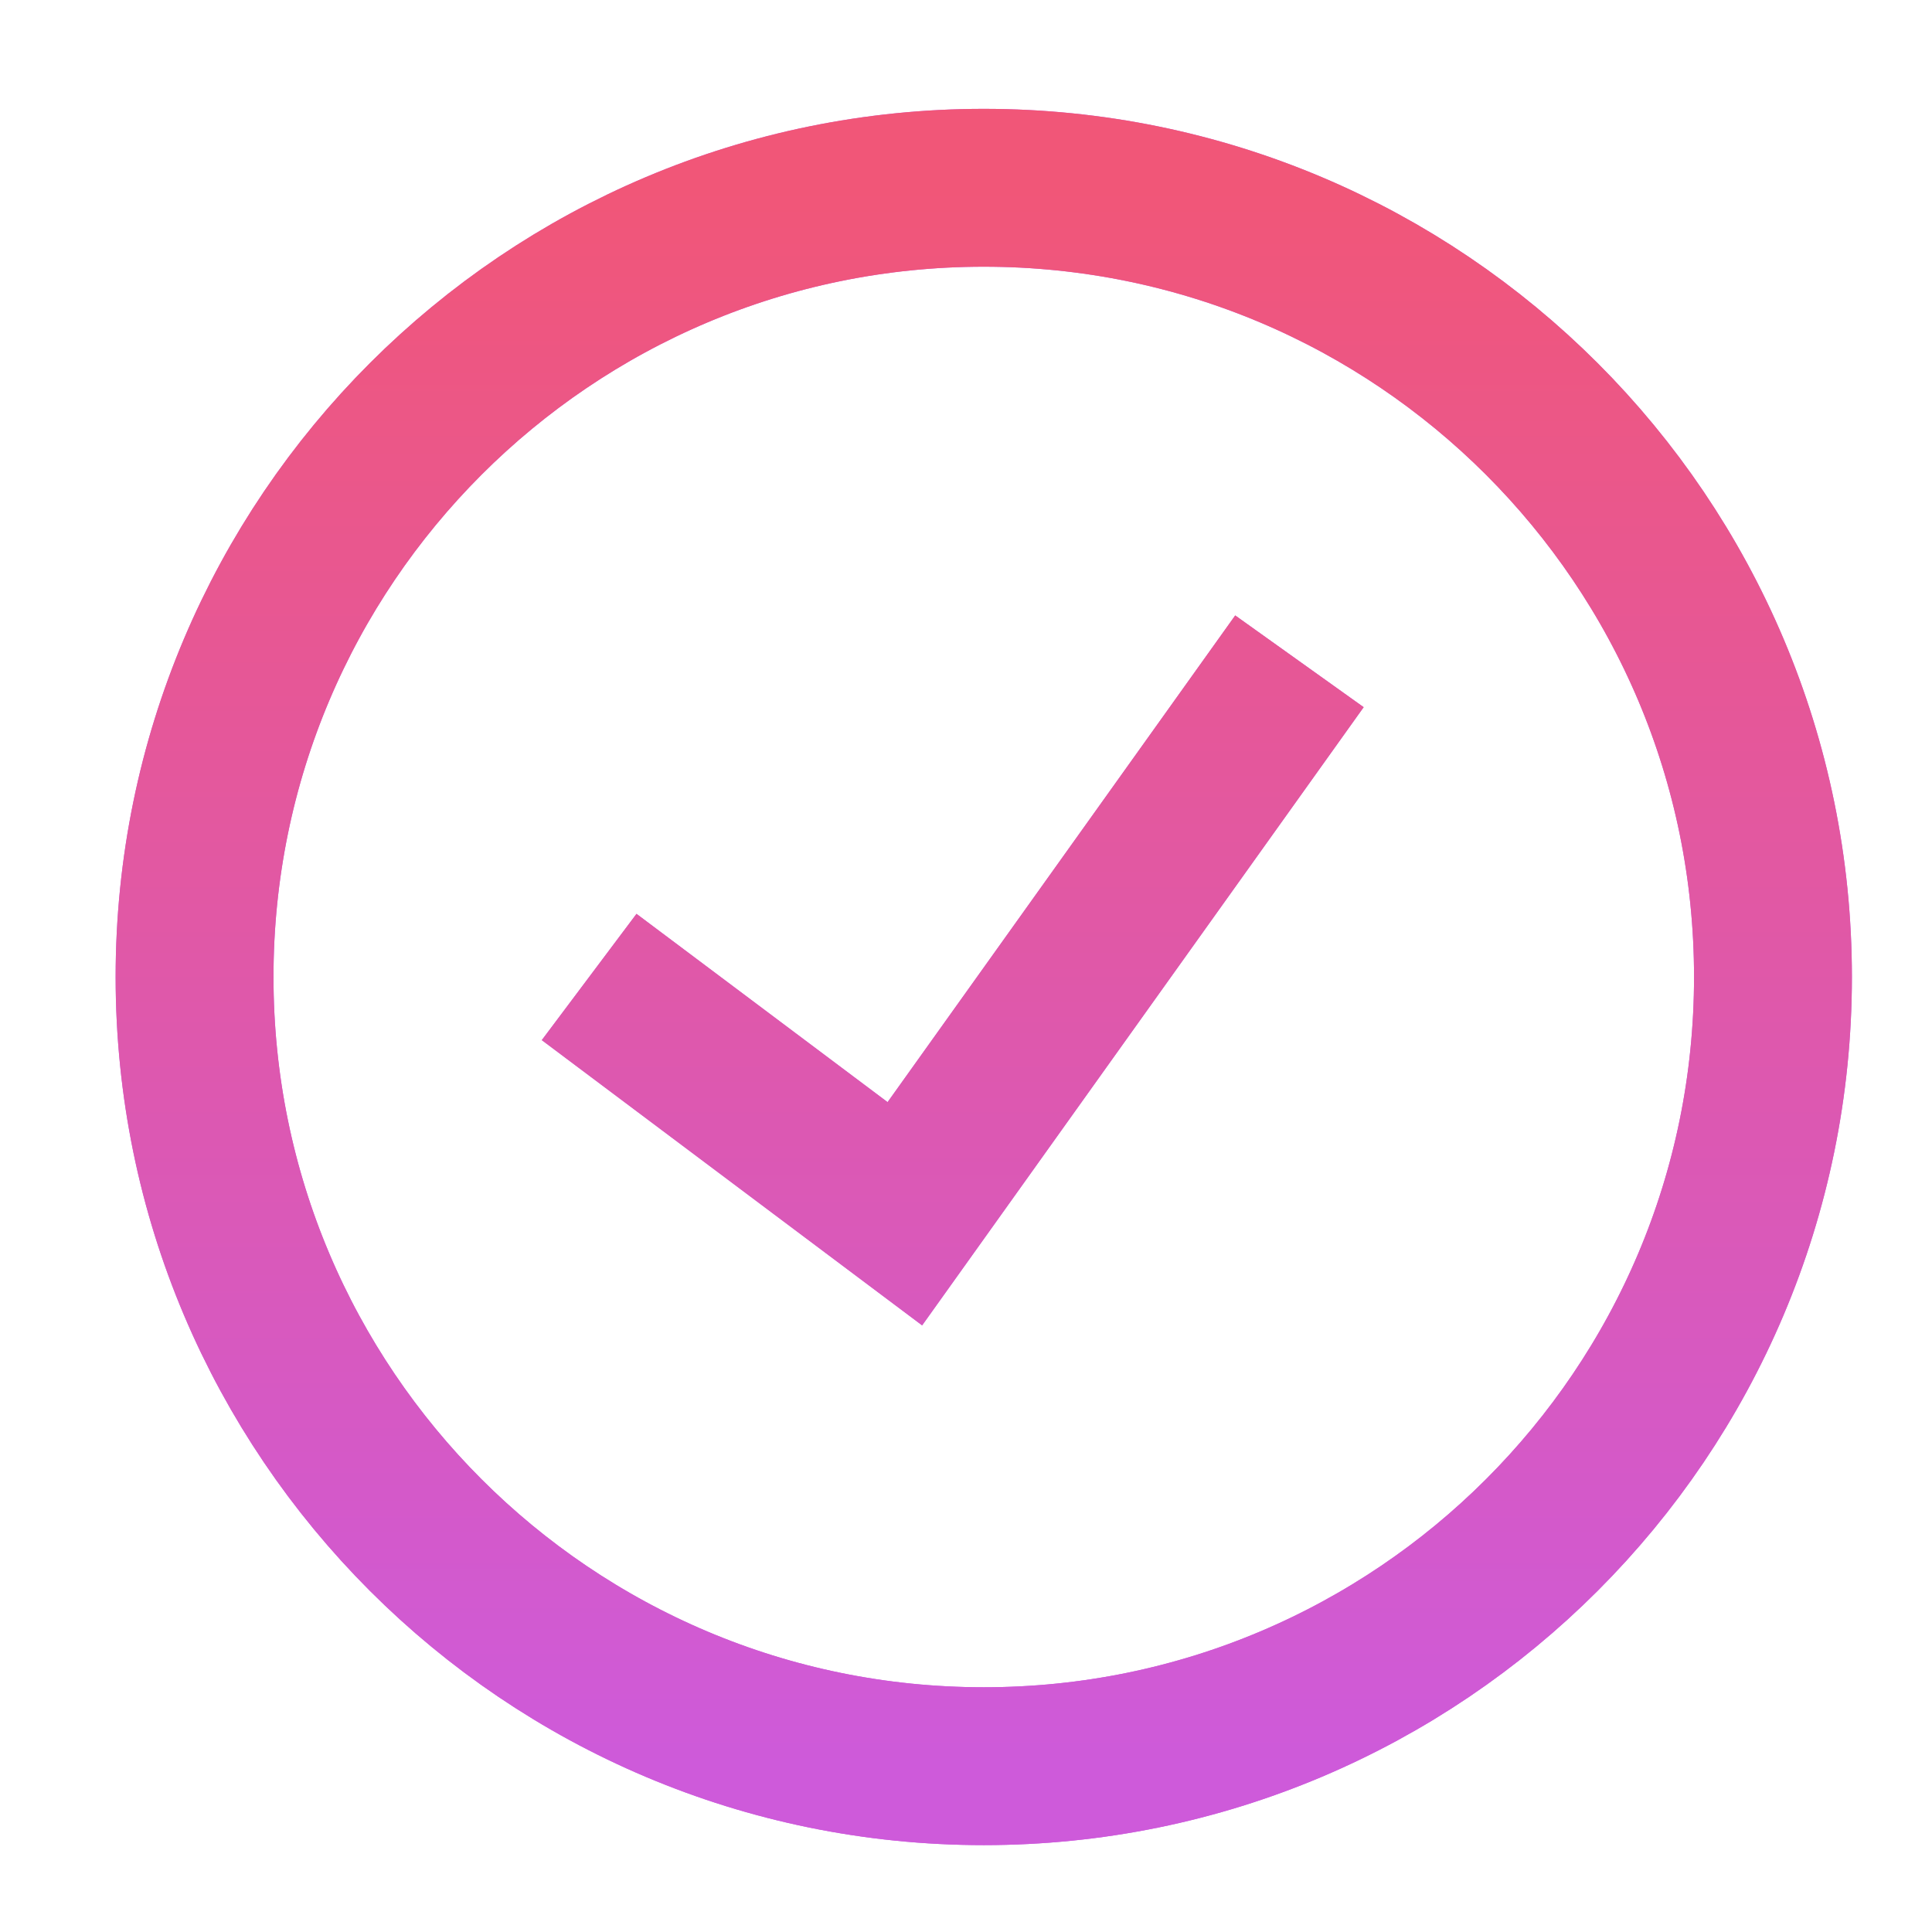 <svg width="51" height="51" viewBox="0 0 51 51" fill="none" xmlns="http://www.w3.org/2000/svg">
<path d="M15.552 25.79L23.886 32.04L34.302 17.457M25.969 46.623C37.475 46.623 46.802 37.296 46.802 25.79C46.802 14.284 37.475 4.957 25.969 4.957C14.463 4.957 5.136 14.284 5.136 25.79C5.136 37.296 14.463 46.623 25.969 46.623Z" stroke="#CA5BE4" stroke-width="4.167"/>
<path d="M15.552 25.79L23.886 32.04L34.302 17.457M25.969 46.623C37.475 46.623 46.802 37.296 46.802 25.79C46.802 14.284 37.475 4.957 25.969 4.957C14.463 4.957 5.136 14.284 5.136 25.79C5.136 37.296 14.463 46.623 25.969 46.623Z" stroke="url(#paint0_linear_270_3148)" stroke-width="4.167"/>
<defs>
<linearGradient id="paint0_linear_270_3148" x1="25.969" y1="4.957" x2="25.969" y2="46.623" gradientUnits="userSpaceOnUse">
<stop stop-color="#F15678"/>
<stop offset="1" stop-color="#CE5ADA"/>
</linearGradient>
</defs>
</svg>
